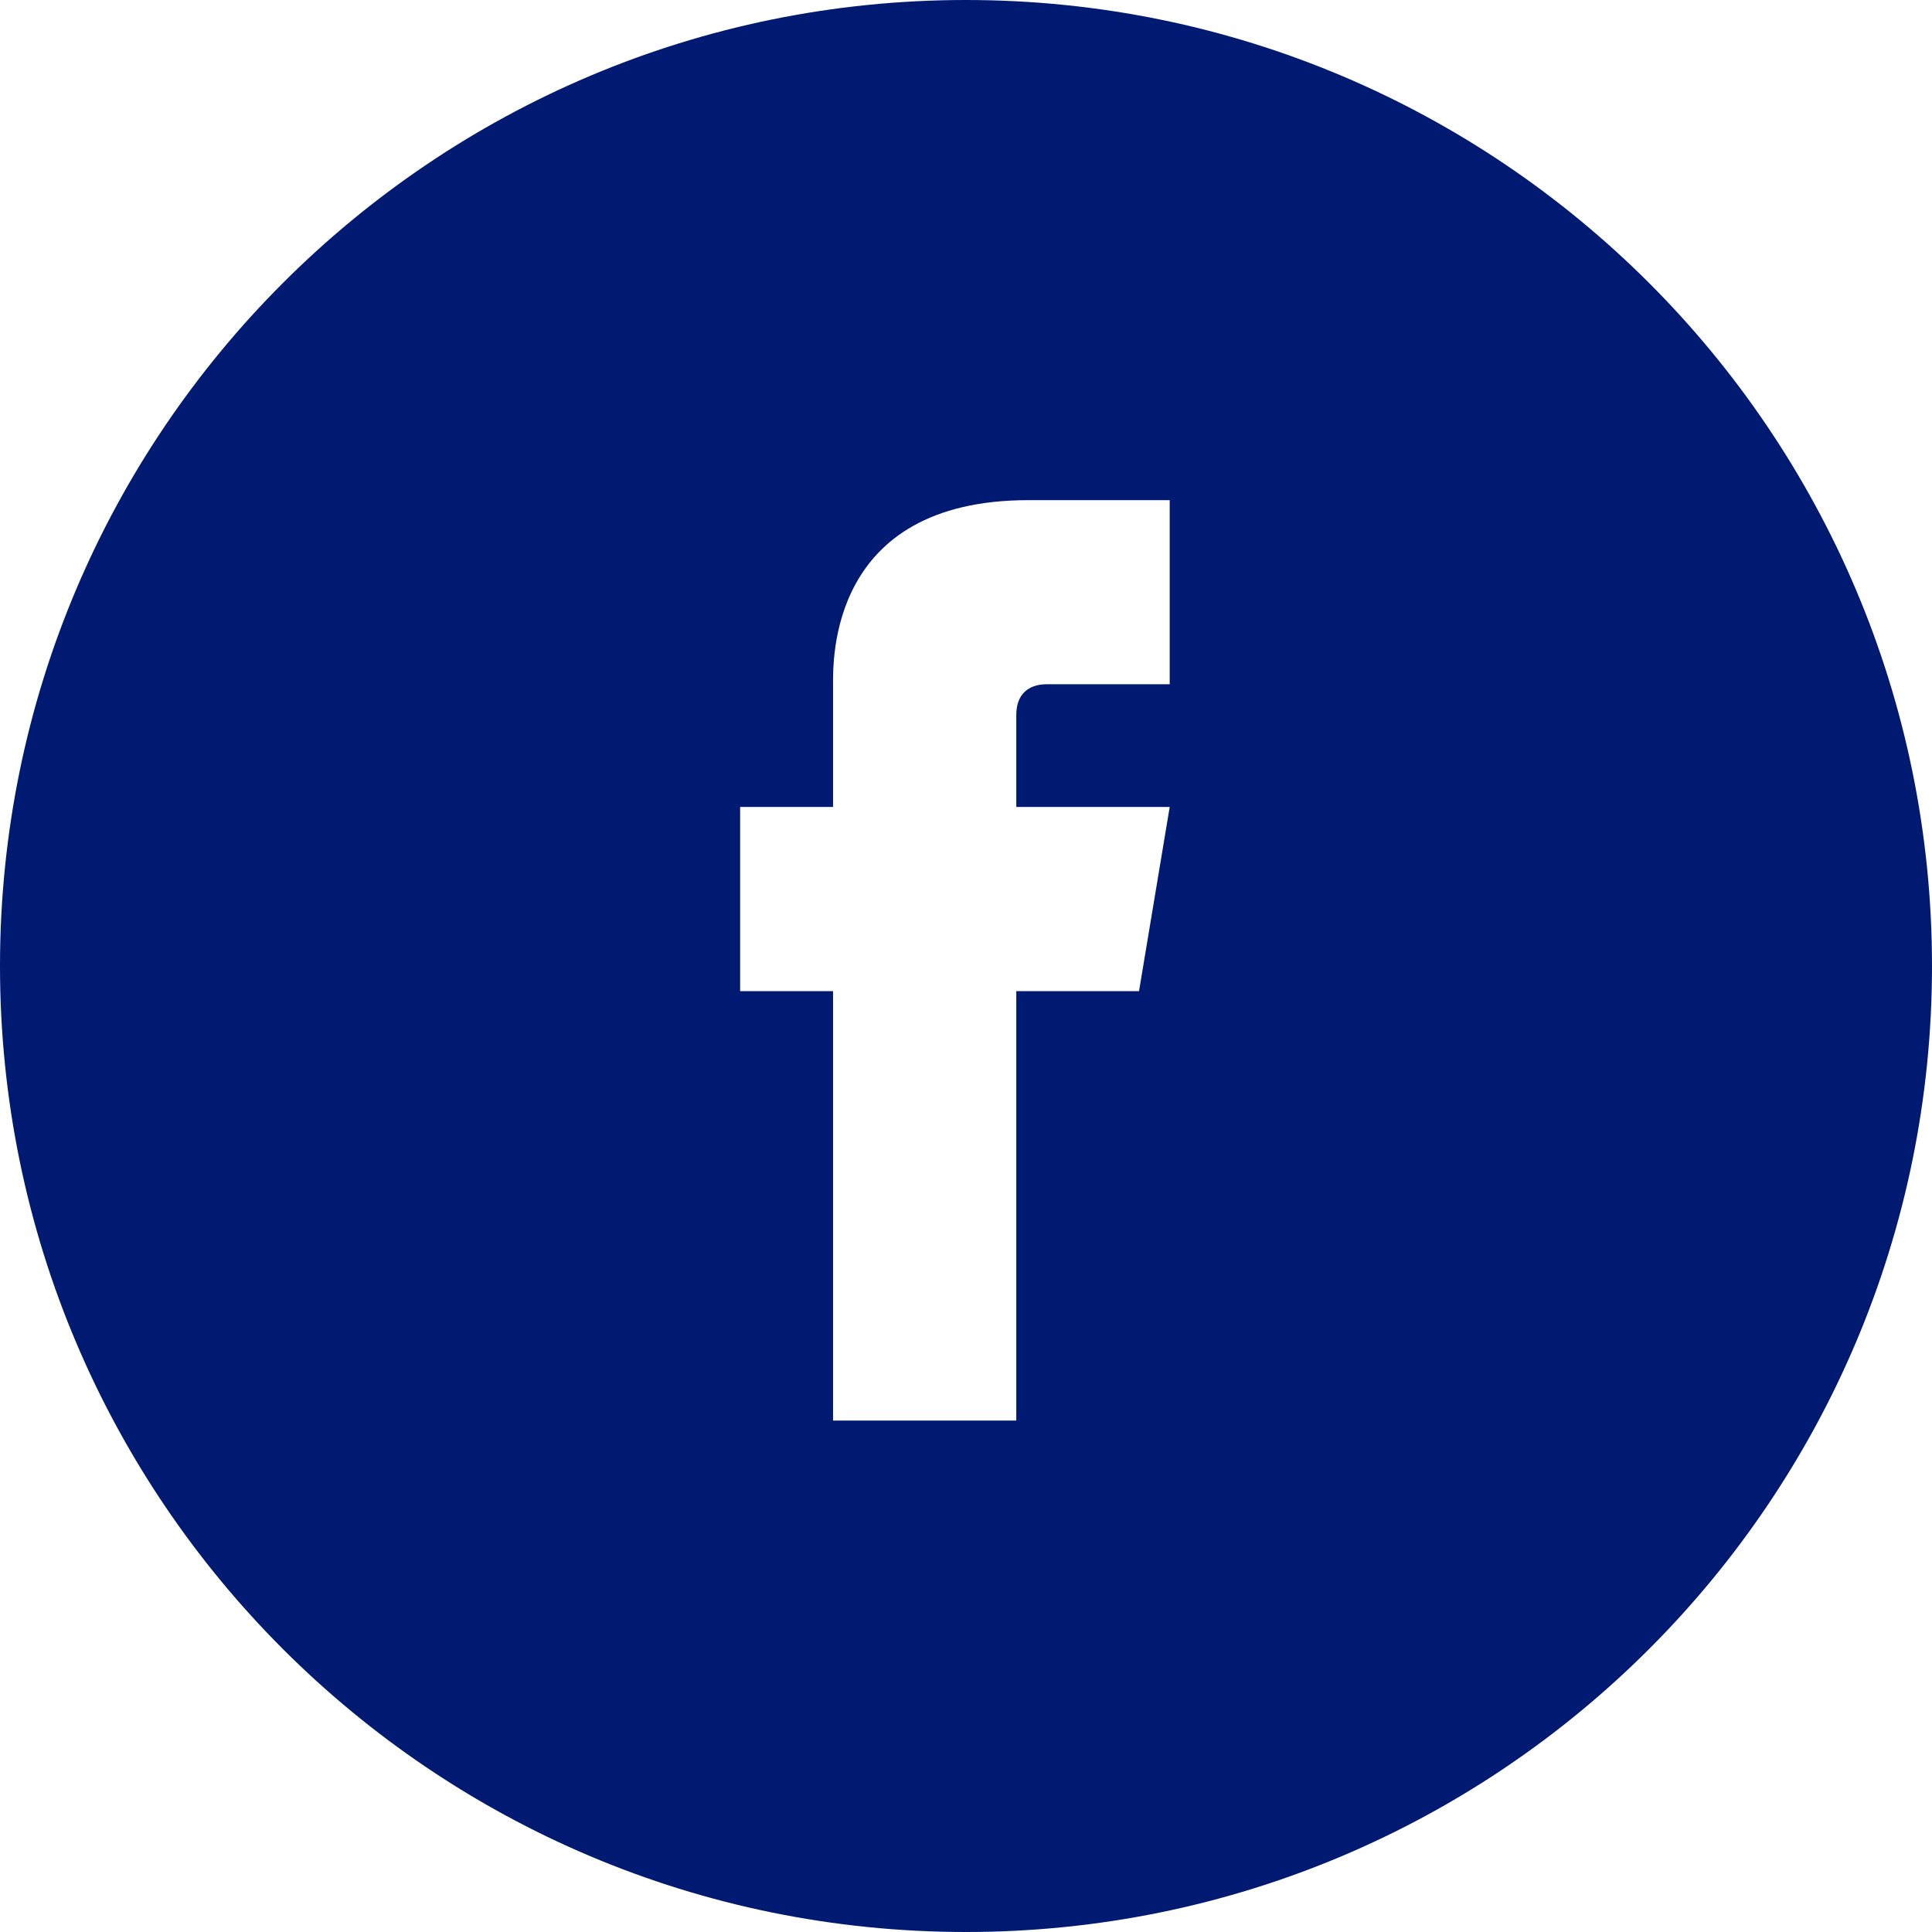 <svg width="32" height="32" viewBox="0 0 32 32" fill="none" xmlns="http://www.w3.org/2000/svg">
<path fill-rule="evenodd" clip-rule="evenodd" d="M17.342 11.333H19.374V8.284H17.034C13.719 8.284 13.798 10.956 13.798 11.355V13.366H12.259V16.416H13.798V23.529H16.833V16.416H18.866L19.374 13.366H16.833V11.842C16.833 11.508 17.023 11.333 17.342 11.333ZM32 16C32 24.837 24.836 32 15.999 32C7.164 32 0 24.837 0 16C0 7.164 7.164 0 15.999 0C24.836 0 32 7.164 32 16Z" fill="#001A72"/>
</svg>
